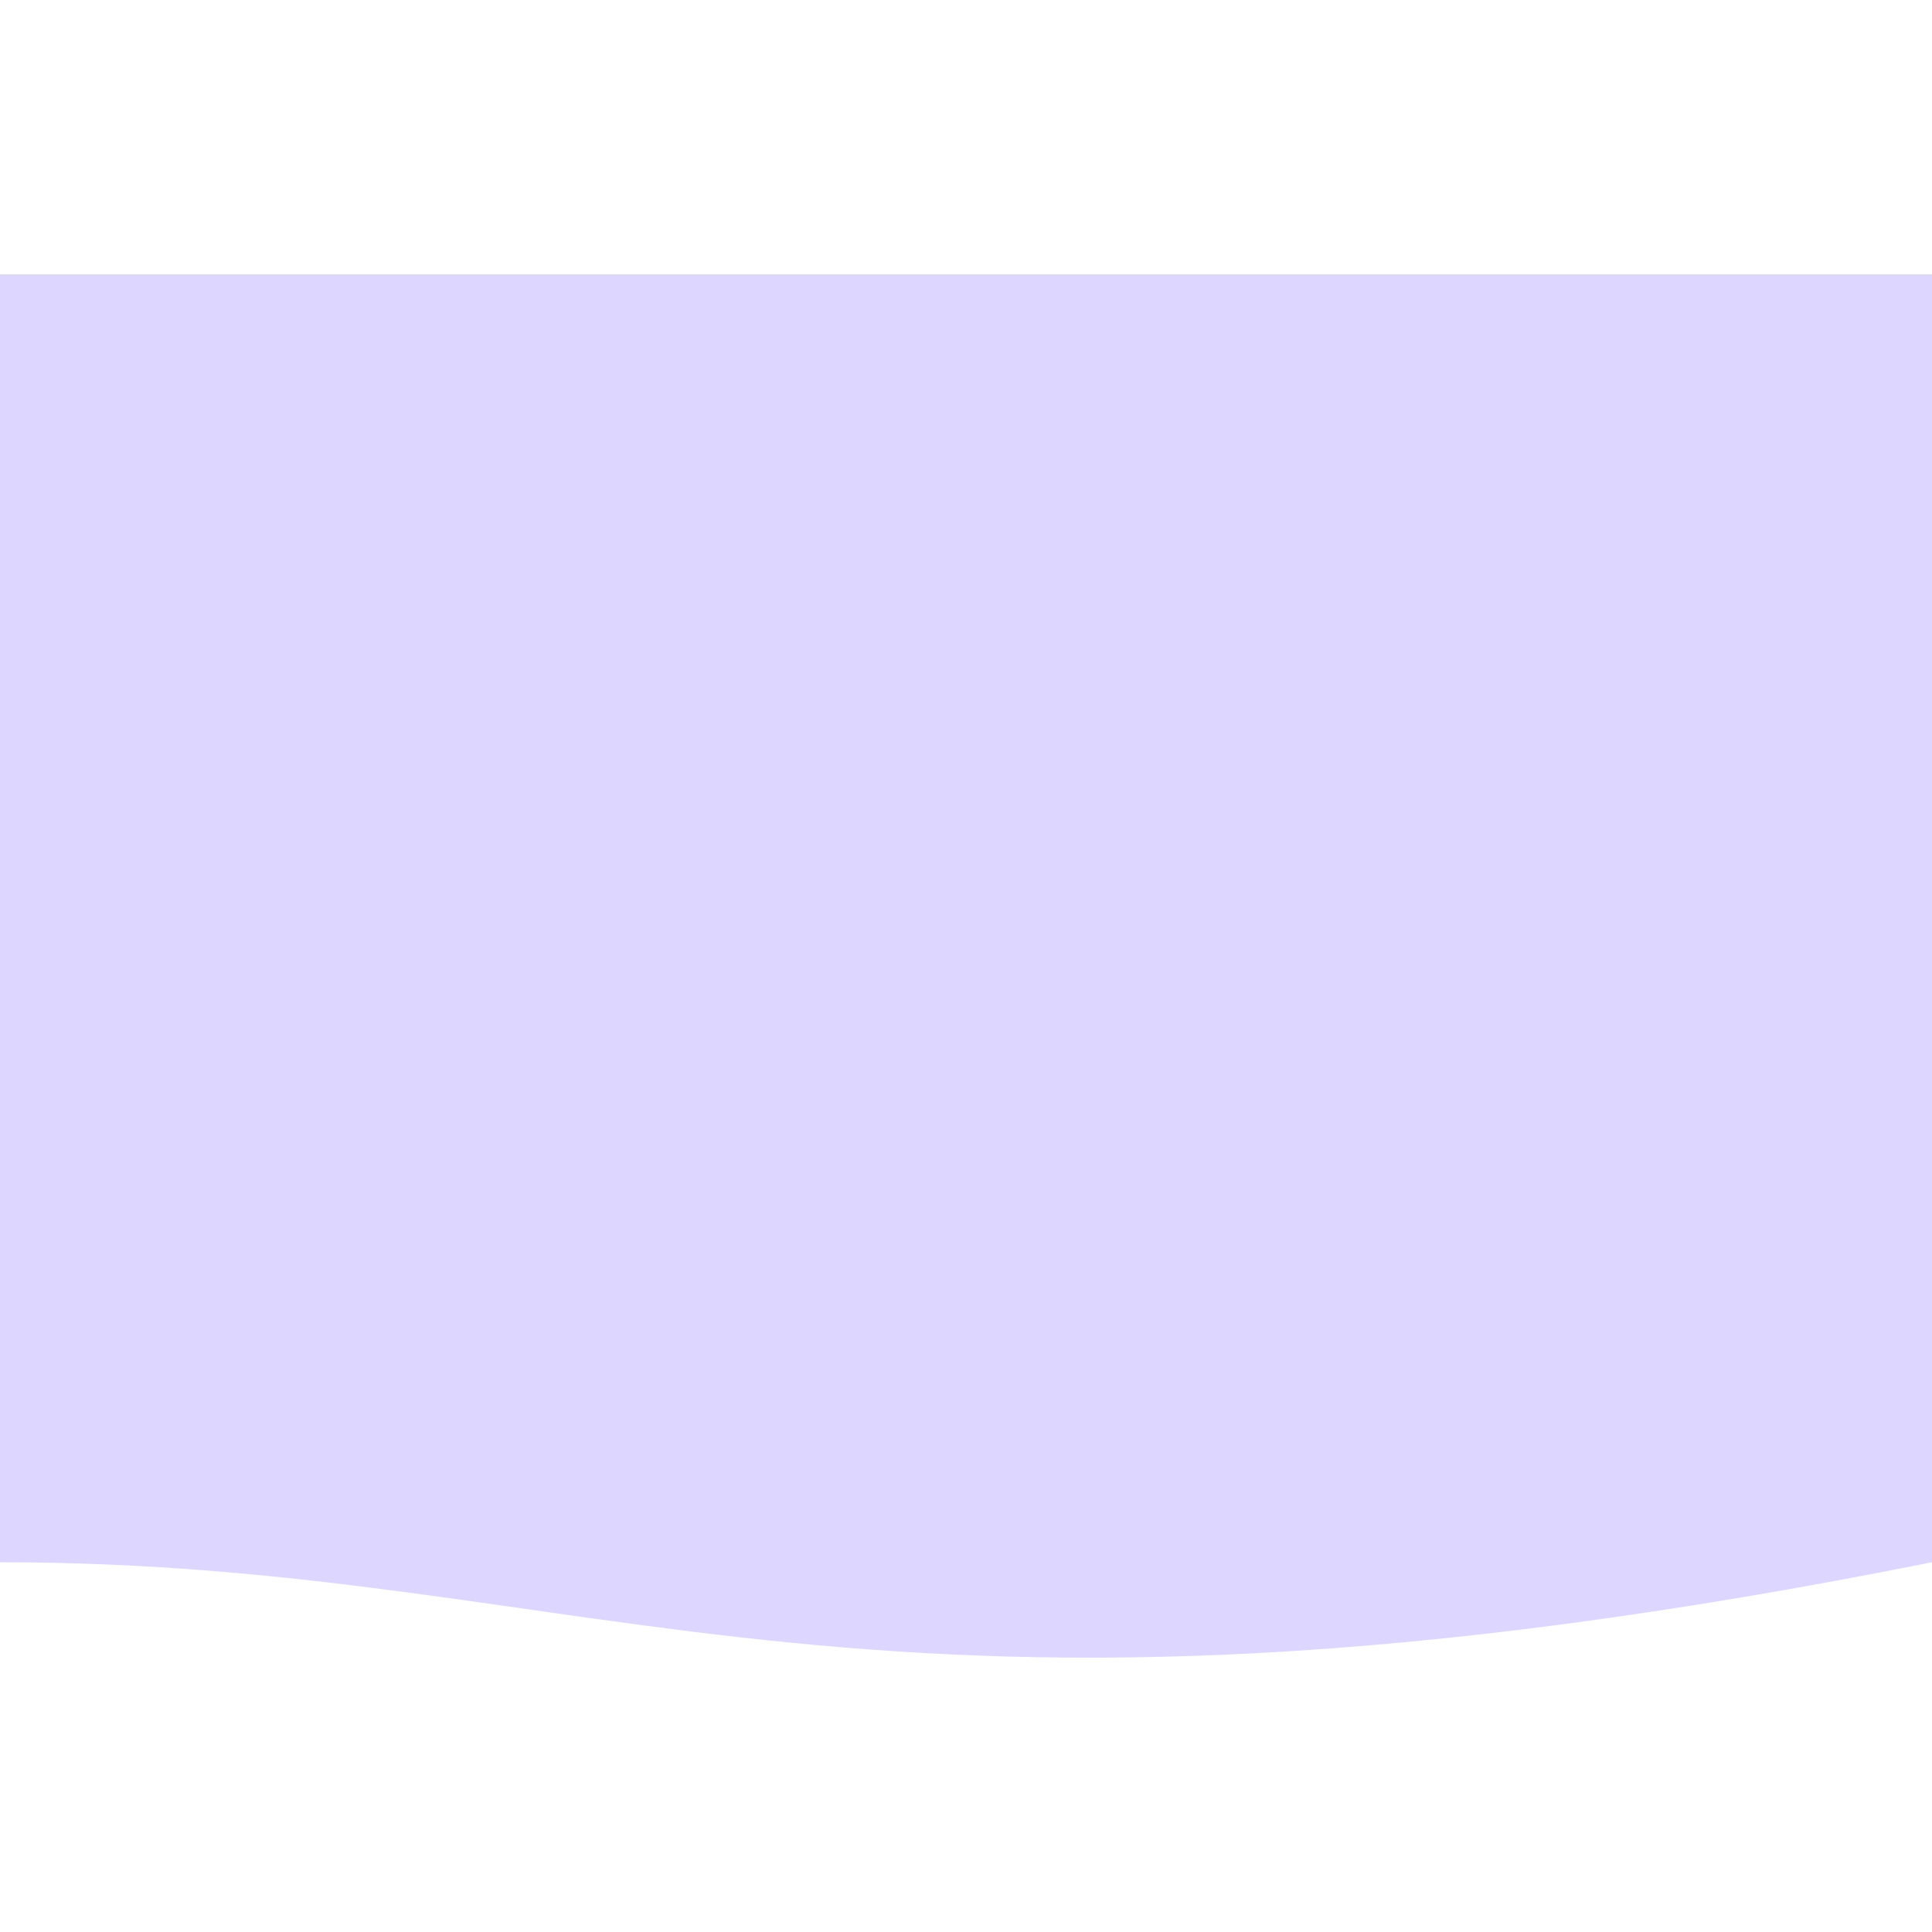<svg xmlns="http://www.w3.org/2000/svg" viewBox="0 -24 36 25.78" width="100"
  height="100">
	<path d="M 0 0 C 11.333 0 16 4 36 0 L 36 -24 L 0 -24 L 36 -24 L 0 -24 L 0 -24 L 0 0" fill="#ddd6fe"/>
</svg>